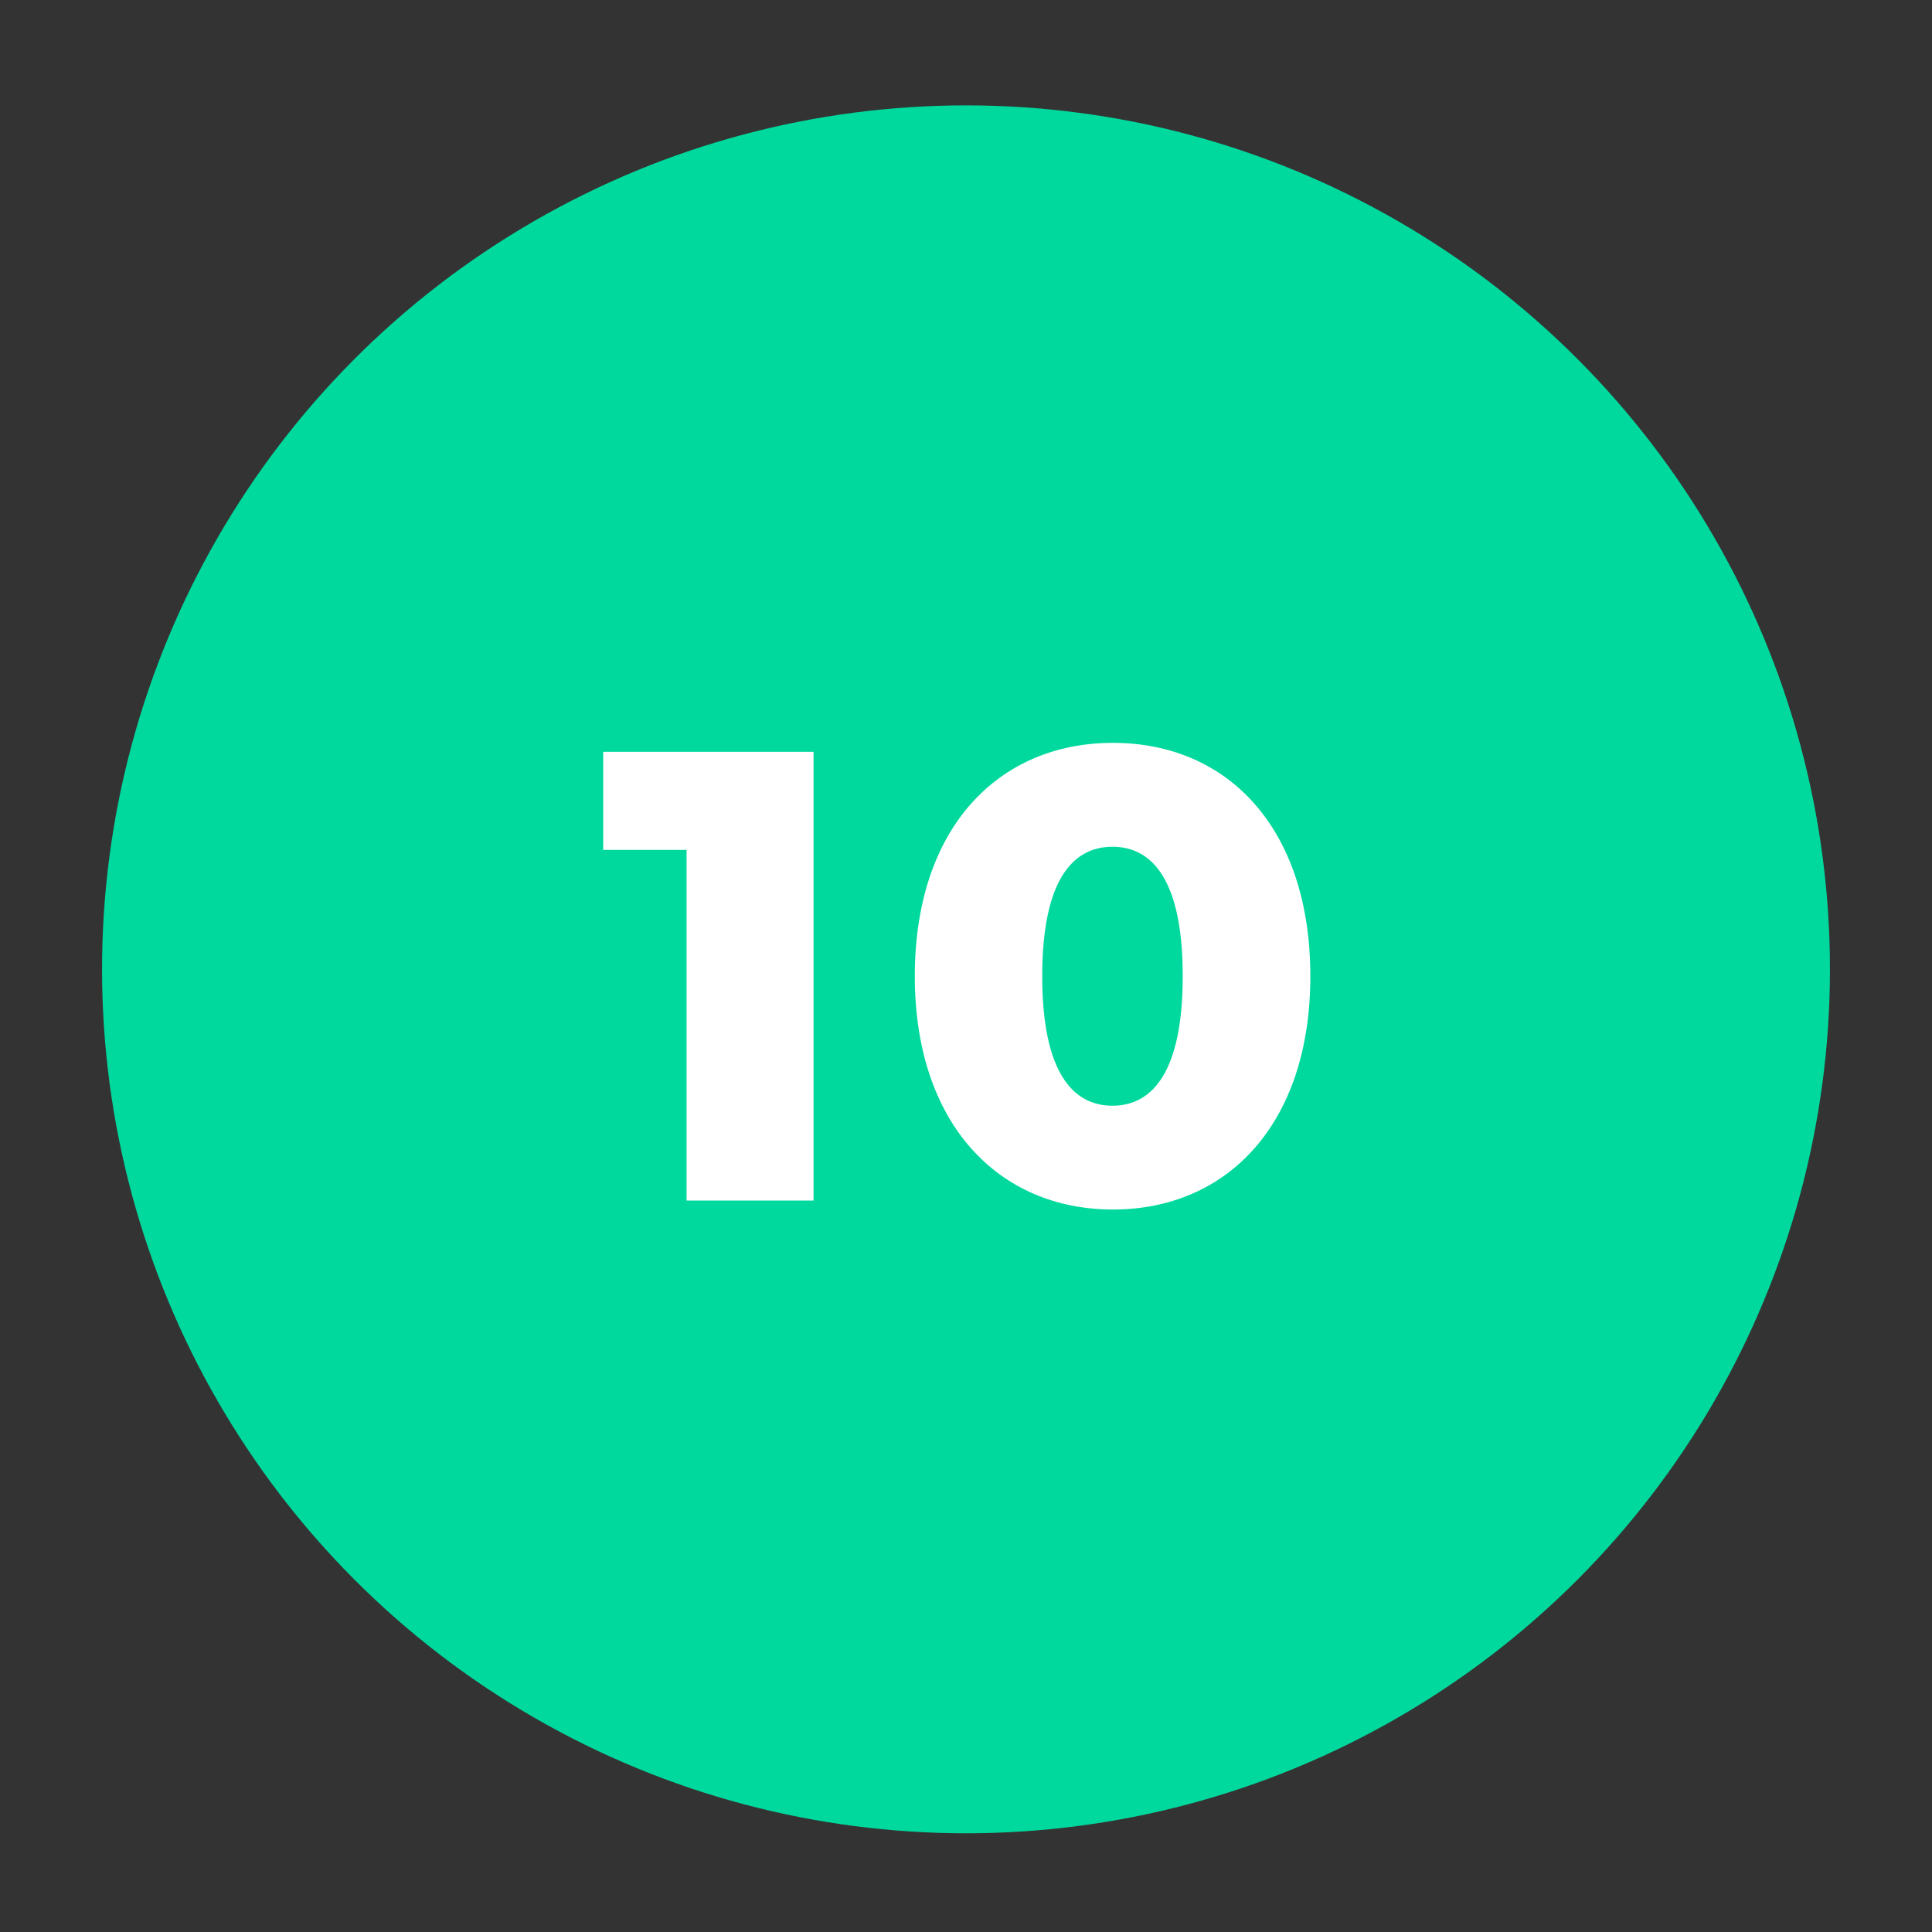 <svg id="Calque_1" data-name="Calque 1" xmlns="http://www.w3.org/2000/svg" width="220" height="220" viewBox="0 0 220 220"><rect x="0" y="0" width="220" height="220" fill="#333333" stroke="none"/><defs><style>.cls-1{fill:#00d99d;}.cls-2{fill:#fff;}</style></defs><circle class="cls-1" cx="110" cy="110.38" r="98.38"/><path class="cls-2" d="M92.64,85.61v51.1H78.18V96.78H68.69V85.61Z"/><path class="cls-2" d="M104.17,111.16c0-16.86,9.49-26.57,22.56-26.57s22.48,9.71,22.48,26.57-9.49,26.57-22.48,26.57S104.17,128,104.17,111.16Zm30.51,0c0-10.73-3.35-14.74-8-14.74s-8,4-8,14.74,3.36,14.75,8,14.75S134.68,121.89,134.68,111.16Z"/></svg>